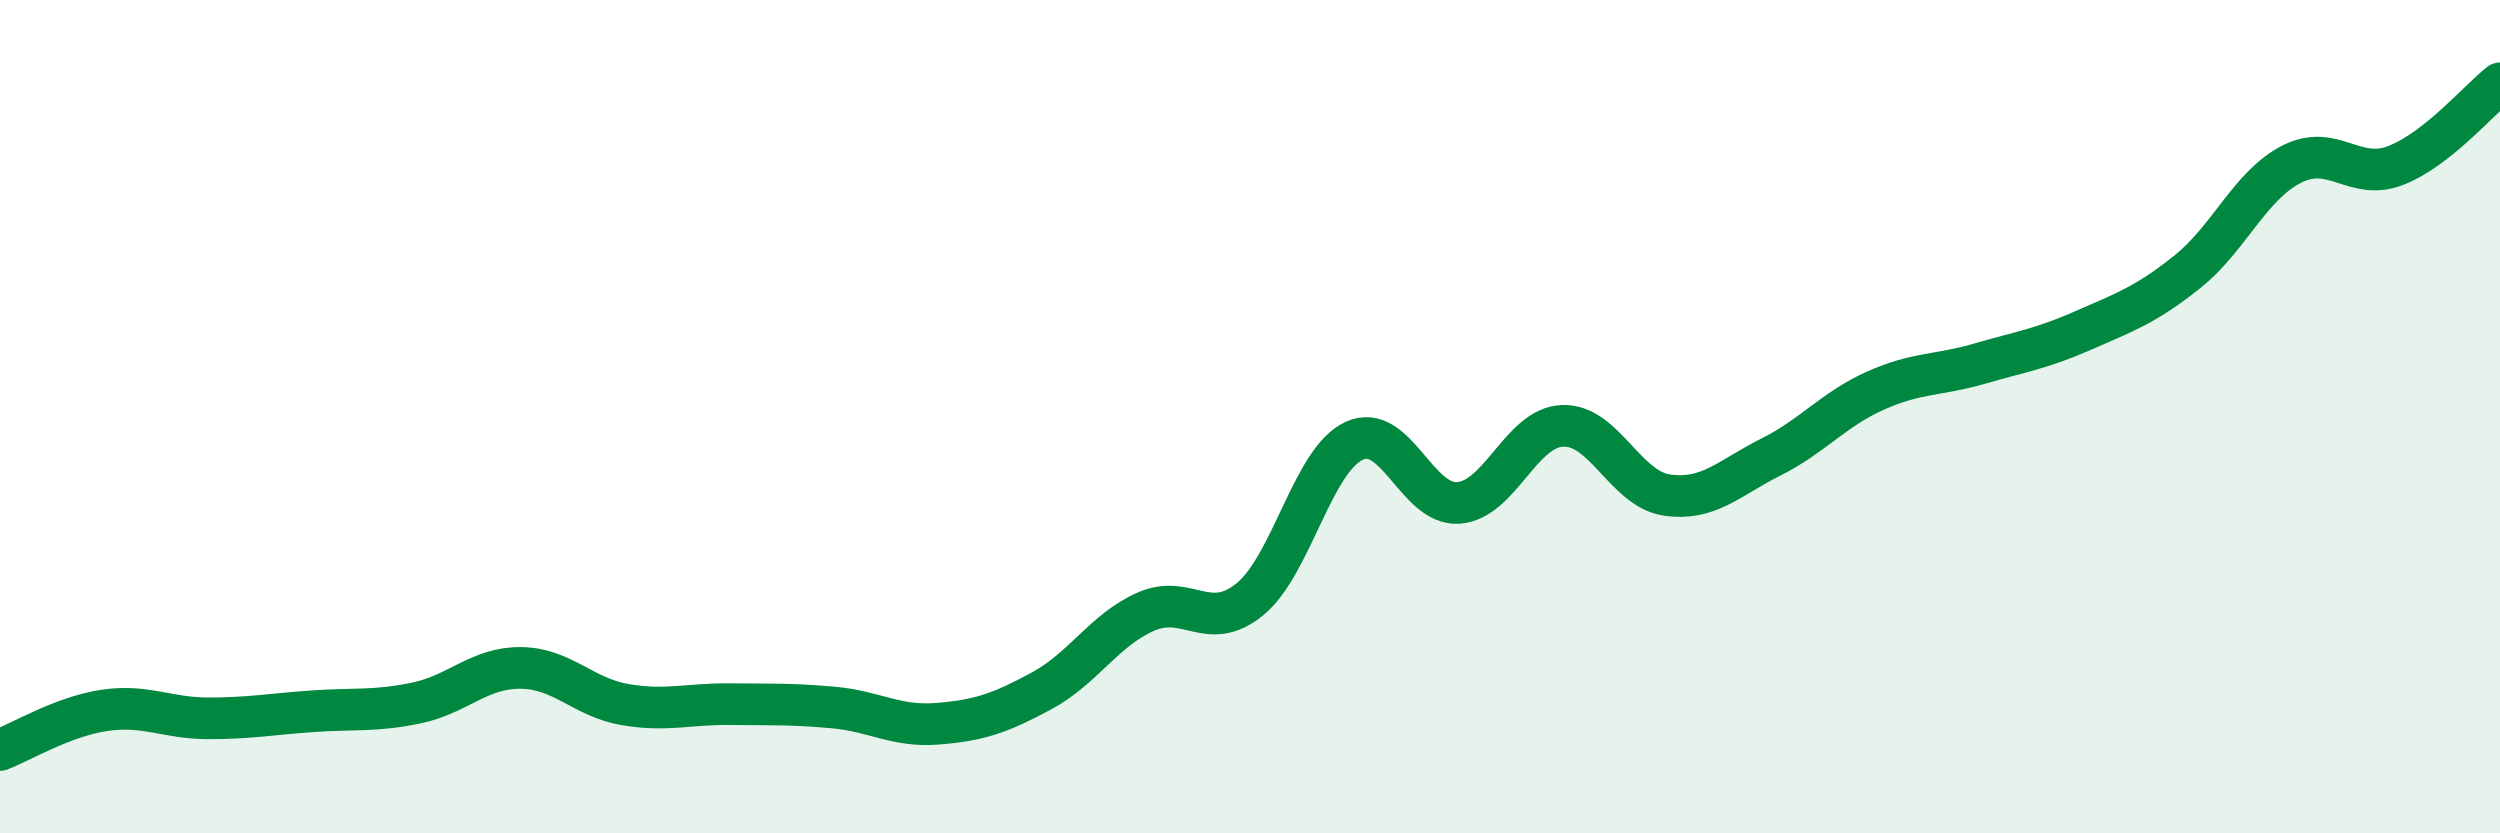 
    <svg width="60" height="20" viewBox="0 0 60 20" xmlns="http://www.w3.org/2000/svg">
      <path
        d="M 0,18 C 0.5,17.81 1.5,17.2 2.5,17.05 C 3.5,16.9 4,17.24 5,17.24 C 6,17.24 6.5,17.14 7.5,17.07 C 8.5,17 9,17.08 10,16.87 C 11,16.66 11.5,16.02 12.5,16.03 C 13.5,16.04 14,16.74 15,16.91 C 16,17.08 16.5,16.89 17.5,16.9 C 18.5,16.91 19,16.89 20,16.98 C 21,17.07 21.5,17.45 22.5,17.37 C 23.5,17.29 24,17.12 25,16.58 C 26,16.04 26.5,15.12 27.5,14.68 C 28.5,14.24 29,15.2 30,14.38 C 31,13.56 31.5,11.04 32.5,10.58 C 33.5,10.12 34,12.14 35,12.07 C 36,12 36.5,10.26 37.5,10.22 C 38.5,10.18 39,11.73 40,11.88 C 41,12.03 41.5,11.47 42.5,10.97 C 43.5,10.47 44,9.83 45,9.38 C 46,8.93 46.5,9.02 47.5,8.73 C 48.5,8.44 49,8.37 50,7.93 C 51,7.49 51.5,7.32 52.5,6.52 C 53.5,5.72 54,4.45 55,3.94 C 56,3.43 56.5,4.36 57.5,3.97 C 58.5,3.58 59.5,2.39 60,2L60 20L0 20Z"
        fill="#008740"
        opacity="0.1"
        stroke-linecap="round"
        stroke-linejoin="round"
      />
      <path
        d="M 0,18 C 0.5,17.81 1.5,17.2 2.5,17.05 C 3.5,16.9 4,17.24 5,17.24 C 6,17.24 6.5,17.14 7.5,17.07 C 8.5,17 9,17.08 10,16.87 C 11,16.66 11.5,16.02 12.5,16.03 C 13.5,16.04 14,16.74 15,16.91 C 16,17.08 16.5,16.89 17.5,16.9 C 18.5,16.91 19,16.89 20,16.98 C 21,17.07 21.5,17.45 22.5,17.37 C 23.5,17.29 24,17.12 25,16.58 C 26,16.04 26.5,15.12 27.5,14.68 C 28.5,14.24 29,15.2 30,14.38 C 31,13.56 31.5,11.04 32.5,10.58 C 33.5,10.12 34,12.14 35,12.07 C 36,12 36.5,10.26 37.5,10.22 C 38.5,10.18 39,11.73 40,11.88 C 41,12.03 41.5,11.47 42.5,10.97 C 43.5,10.47 44,9.83 45,9.38 C 46,8.93 46.5,9.02 47.5,8.73 C 48.5,8.44 49,8.37 50,7.93 C 51,7.49 51.5,7.32 52.5,6.52 C 53.5,5.72 54,4.45 55,3.94 C 56,3.43 56.5,4.36 57.5,3.97 C 58.5,3.58 59.5,2.39 60,2"
        stroke="#008740"
        stroke-width="1"
        fill="none"
        stroke-linecap="round"
        stroke-linejoin="round"
      />
    </svg>
  